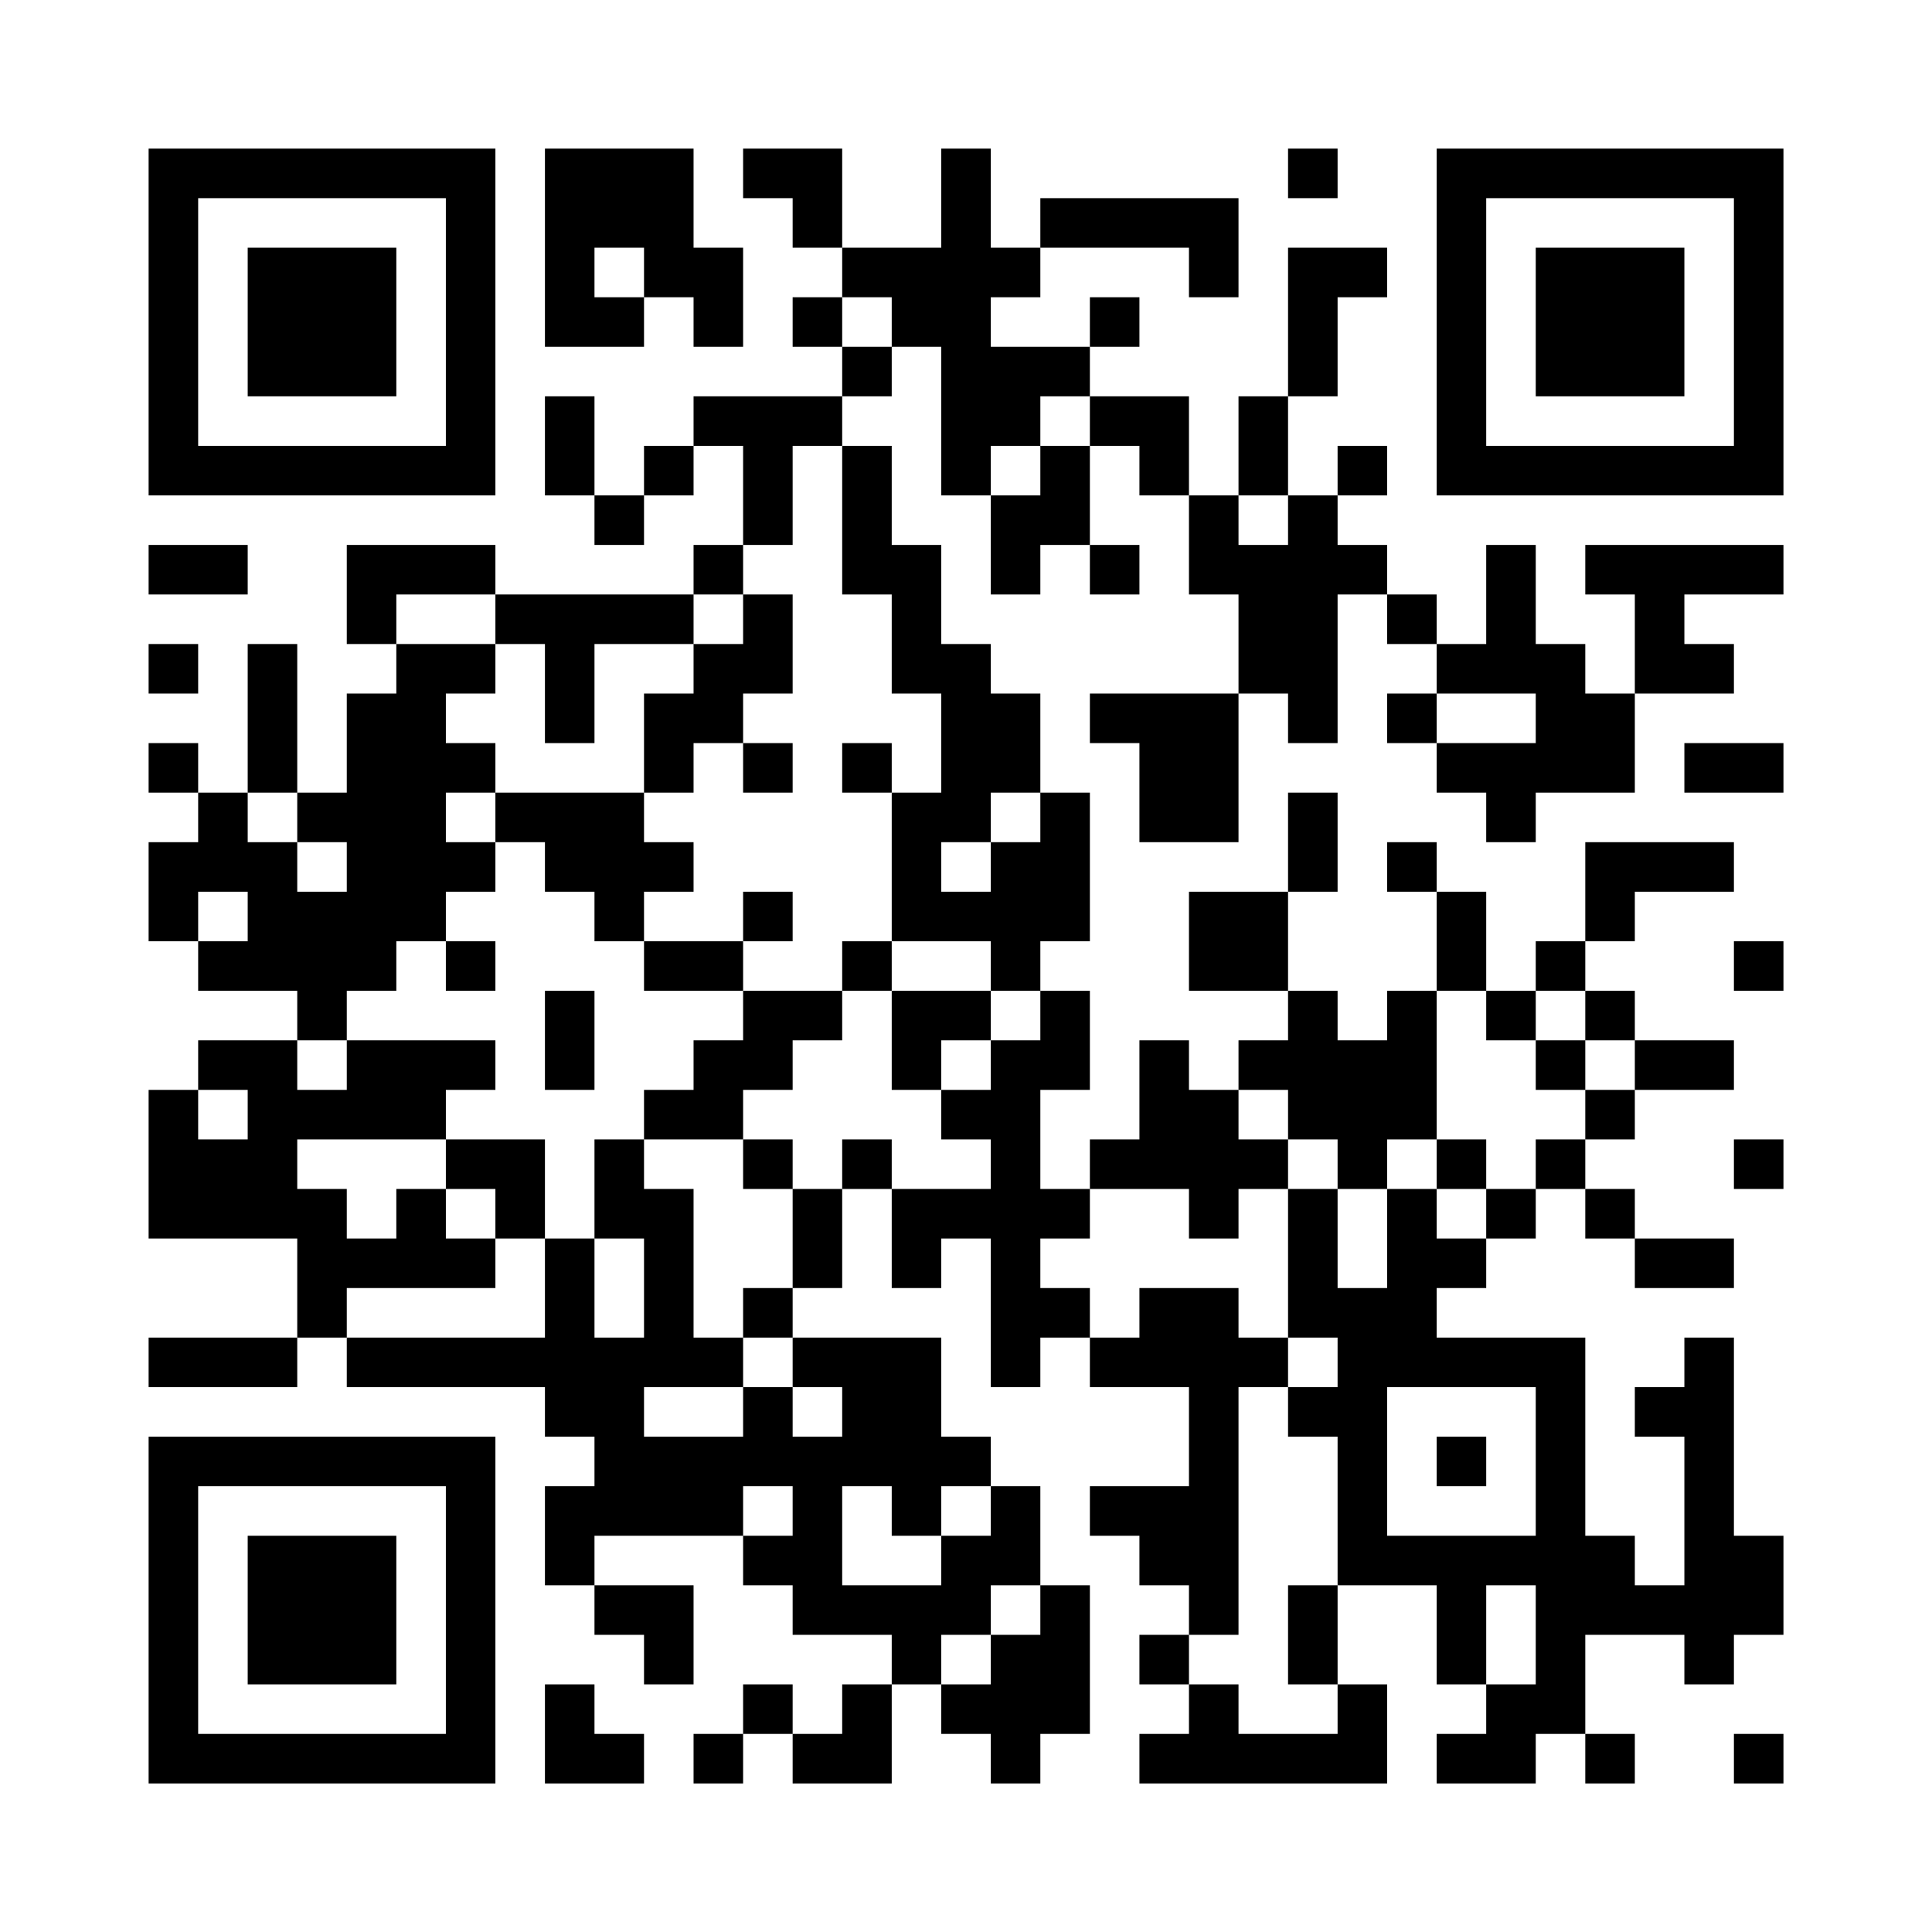 <?xml version="1.0" encoding="UTF-8"?>
<svg xmlns="http://www.w3.org/2000/svg" version="1.1" width="500" height="500" viewBox="0 0 500 500"><rect x="0" y="0" width="500" height="500" fill="#ffffff"/><g transform="scale(12.821)"><g transform="translate(3,3)"><path fill-rule="evenodd" d="M8 0L8 4L10 4L10 3L11 3L11 4L12 4L12 2L11 2L11 0ZM12 0L12 1L13 1L13 2L14 2L14 3L13 3L13 4L14 4L14 5L11 5L11 6L10 6L10 7L9 7L9 5L8 5L8 7L9 7L9 8L10 8L10 7L11 7L11 6L12 6L12 8L11 8L11 9L7 9L7 8L4 8L4 10L5 10L5 11L4 11L4 13L3 13L3 10L2 10L2 13L1 13L1 12L0 12L0 13L1 13L1 14L0 14L0 16L1 16L1 17L3 17L3 18L1 18L1 19L0 19L0 22L3 22L3 24L0 24L0 25L3 25L3 24L4 24L4 25L8 25L8 26L9 26L9 27L8 27L8 29L9 29L9 30L10 30L10 31L11 31L11 29L9 29L9 28L12 28L12 29L13 29L13 30L15 30L15 31L14 31L14 32L13 32L13 31L12 31L12 32L11 32L11 33L12 33L12 32L13 32L13 33L15 33L15 31L16 31L16 32L17 32L17 33L18 33L18 32L19 32L19 29L18 29L18 27L17 27L17 26L16 26L16 24L13 24L13 23L14 23L14 21L15 21L15 23L16 23L16 22L17 22L17 25L18 25L18 24L19 24L19 25L21 25L21 27L19 27L19 28L20 28L20 29L21 29L21 30L20 30L20 31L21 31L21 32L20 32L20 33L25 33L25 31L24 31L24 29L26 29L26 31L27 31L27 32L26 32L26 33L28 33L28 32L29 32L29 33L30 33L30 32L29 32L29 30L31 30L31 31L32 31L32 30L33 30L33 28L32 28L32 24L31 24L31 25L30 25L30 26L31 26L31 29L30 29L30 28L29 28L29 24L26 24L26 23L27 23L27 22L28 22L28 21L29 21L29 22L30 22L30 23L32 23L32 22L30 22L30 21L29 21L29 20L30 20L30 19L32 19L32 18L30 18L30 17L29 17L29 16L30 16L30 15L32 15L32 14L29 14L29 16L28 16L28 17L27 17L27 15L26 15L26 14L25 14L25 15L26 15L26 17L25 17L25 18L24 18L24 17L23 17L23 15L24 15L24 13L23 13L23 15L21 15L21 17L23 17L23 18L22 18L22 19L21 19L21 18L20 18L20 20L19 20L19 21L18 21L18 19L19 19L19 17L18 17L18 16L19 16L19 13L18 13L18 11L17 11L17 10L16 10L16 8L15 8L15 6L14 6L14 5L15 5L15 4L16 4L16 7L17 7L17 9L18 9L18 8L19 8L19 9L20 9L20 8L19 8L19 6L20 6L20 7L21 7L21 9L22 9L22 11L19 11L19 12L20 12L20 14L22 14L22 11L23 11L23 12L24 12L24 9L25 9L25 10L26 10L26 11L25 11L25 12L26 12L26 13L27 13L27 14L28 14L28 13L30 13L30 11L32 11L32 10L31 10L31 9L33 9L33 8L29 8L29 9L30 9L30 11L29 11L29 10L28 10L28 8L27 8L27 10L26 10L26 9L25 9L25 8L24 8L24 7L25 7L25 6L24 6L24 7L23 7L23 5L24 5L24 3L25 3L25 2L23 2L23 5L22 5L22 7L21 7L21 5L19 5L19 4L20 4L20 3L19 3L19 4L17 4L17 3L18 3L18 2L21 2L21 3L22 3L22 1L18 1L18 2L17 2L17 0L16 0L16 2L14 2L14 0ZM23 0L23 1L24 1L24 0ZM9 2L9 3L10 3L10 2ZM14 3L14 4L15 4L15 3ZM18 5L18 6L17 6L17 7L18 7L18 6L19 6L19 5ZM13 6L13 8L12 8L12 9L11 9L11 10L9 10L9 12L8 12L8 10L7 10L7 9L5 9L5 10L7 10L7 11L6 11L6 12L7 12L7 13L6 13L6 14L7 14L7 15L6 15L6 16L5 16L5 17L4 17L4 18L3 18L3 19L4 19L4 18L7 18L7 19L6 19L6 20L3 20L3 21L4 21L4 22L5 22L5 21L6 21L6 22L7 22L7 23L4 23L4 24L8 24L8 22L9 22L9 24L10 24L10 22L9 22L9 20L10 20L10 21L11 21L11 24L12 24L12 25L10 25L10 26L12 26L12 25L13 25L13 26L14 26L14 25L13 25L13 24L12 24L12 23L13 23L13 21L14 21L14 20L15 20L15 21L17 21L17 20L16 20L16 19L17 19L17 18L18 18L18 17L17 17L17 16L15 16L15 13L16 13L16 11L15 11L15 9L14 9L14 6ZM22 7L22 8L23 8L23 7ZM0 8L0 9L2 9L2 8ZM12 9L12 10L11 10L11 11L10 11L10 13L7 13L7 14L8 14L8 15L9 15L9 16L10 16L10 17L12 17L12 18L11 18L11 19L10 19L10 20L12 20L12 21L13 21L13 20L12 20L12 19L13 19L13 18L14 18L14 17L15 17L15 19L16 19L16 18L17 18L17 17L15 17L15 16L14 16L14 17L12 17L12 16L13 16L13 15L12 15L12 16L10 16L10 15L11 15L11 14L10 14L10 13L11 13L11 12L12 12L12 13L13 13L13 12L12 12L12 11L13 11L13 9ZM0 10L0 11L1 11L1 10ZM26 11L26 12L28 12L28 11ZM14 12L14 13L15 13L15 12ZM31 12L31 13L33 13L33 12ZM2 13L2 14L3 14L3 15L4 15L4 14L3 14L3 13ZM17 13L17 14L16 14L16 15L17 15L17 14L18 14L18 13ZM1 15L1 16L2 16L2 15ZM6 16L6 17L7 17L7 16ZM32 16L32 17L33 17L33 16ZM8 17L8 19L9 19L9 17ZM26 17L26 20L25 20L25 21L24 21L24 20L23 20L23 19L22 19L22 20L23 20L23 21L22 21L22 22L21 22L21 21L19 21L19 22L18 22L18 23L19 23L19 24L20 24L20 23L22 23L22 24L23 24L23 25L22 25L22 30L21 30L21 31L22 31L22 32L24 32L24 31L23 31L23 29L24 29L24 26L23 26L23 25L24 25L24 24L23 24L23 21L24 21L24 23L25 23L25 21L26 21L26 22L27 22L27 21L28 21L28 20L29 20L29 19L30 19L30 18L29 18L29 17L28 17L28 18L27 18L27 17ZM28 18L28 19L29 19L29 18ZM1 19L1 20L2 20L2 19ZM6 20L6 21L7 21L7 22L8 22L8 20ZM26 20L26 21L27 21L27 20ZM32 20L32 21L33 21L33 20ZM25 25L25 28L28 28L28 25ZM26 26L26 27L27 27L27 26ZM12 27L12 28L13 28L13 27ZM14 27L14 29L16 29L16 28L17 28L17 27L16 27L16 28L15 28L15 27ZM17 29L17 30L16 30L16 31L17 31L17 30L18 30L18 29ZM27 29L27 31L28 31L28 29ZM8 31L8 33L10 33L10 32L9 32L9 31ZM32 32L32 33L33 33L33 32ZM0 0L0 7L7 7L7 0ZM1 1L1 6L6 6L6 1ZM2 2L2 5L5 5L5 2ZM26 0L26 7L33 7L33 0ZM27 1L27 6L32 6L32 1ZM28 2L28 5L31 5L31 2ZM0 26L0 33L7 33L7 26ZM1 27L1 32L6 32L6 27ZM2 28L2 31L5 31L5 28Z" fill="#000000"/></g></g></svg>
